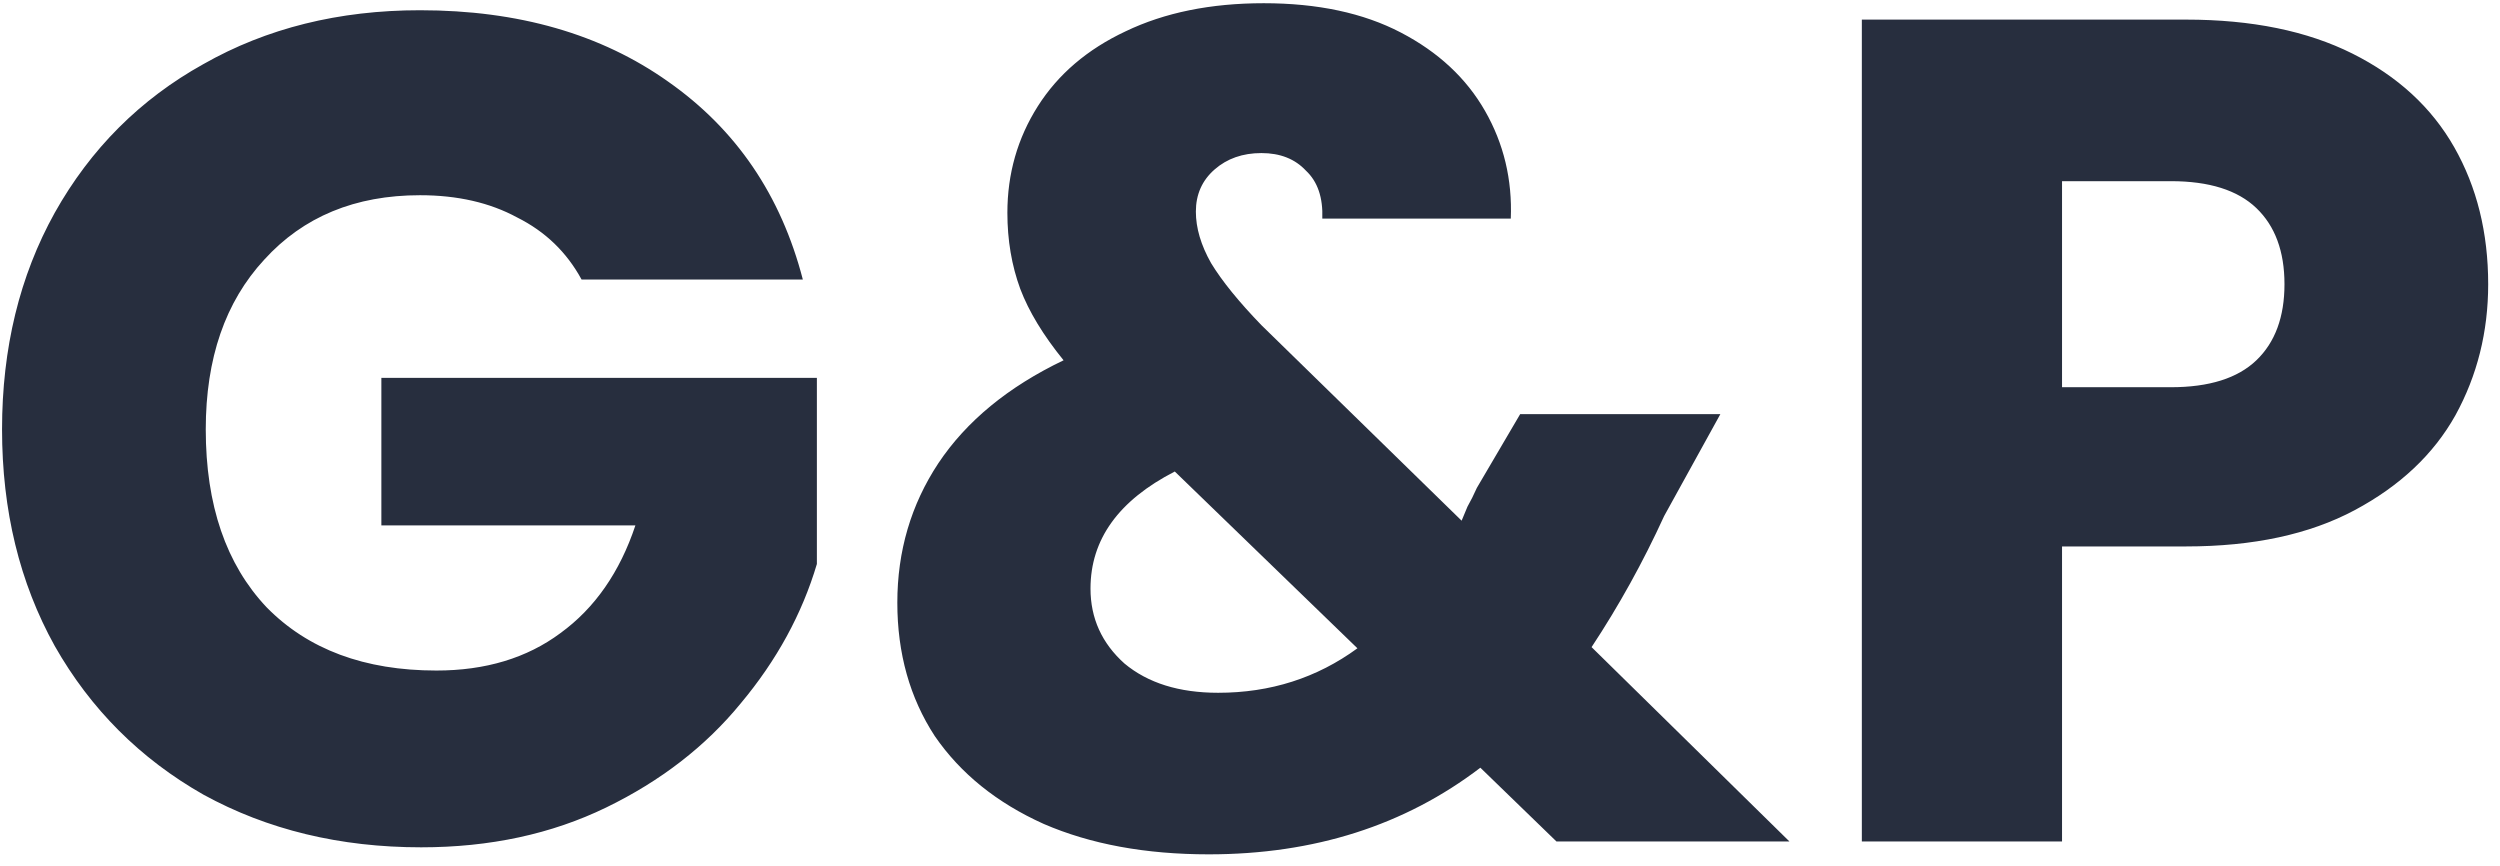 <svg width="205" height="71" viewBox="0 0 205 71" fill="none" xmlns="http://www.w3.org/2000/svg">
<path d="M47.688 22.92C46.472 20.68 44.712 18.984 42.408 17.832C40.168 16.616 37.512 16.008 34.44 16.008C29.128 16.008 24.872 17.768 21.672 21.288C18.472 24.744 16.872 29.384 16.872 35.208C16.872 41.416 18.536 46.28 21.864 49.8C25.256 53.256 29.896 54.984 35.784 54.984C39.816 54.984 43.208 53.96 45.96 51.912C48.776 49.864 50.824 46.92 52.104 43.08H31.272V30.984H66.984V46.248C65.768 50.344 63.688 54.152 60.744 57.672C57.864 61.192 54.184 64.04 49.704 66.216C45.224 68.392 40.168 69.48 34.536 69.48C27.88 69.48 21.928 68.04 16.68 65.16C11.496 62.216 7.432 58.152 4.488 52.968C1.608 47.784 0.168 41.864 0.168 35.208C0.168 28.552 1.608 22.632 4.488 17.448C7.432 12.2 11.496 8.136 16.68 5.256C21.864 2.312 27.784 0.84 34.44 0.84C42.504 0.84 49.288 2.792 54.792 6.696C60.36 10.6 64.04 16.008 65.832 22.92H47.688ZM127.629 69L121.389 62.952C115.181 67.688 107.757 70.056 99.117 70.056C93.933 70.056 89.421 69.224 85.581 67.56C81.741 65.832 78.765 63.432 76.653 60.36C74.605 57.224 73.581 53.576 73.581 49.416C73.581 45.192 74.701 41.384 76.941 37.992C79.245 34.536 82.669 31.72 87.213 29.544C85.549 27.496 84.365 25.544 83.661 23.688C82.957 21.768 82.605 19.688 82.605 17.448C82.605 14.248 83.437 11.336 85.101 8.712C86.765 6.088 89.165 4.04 92.301 2.568C95.501 1.032 99.277 0.264 103.629 0.264C108.045 0.264 111.789 1.064 114.861 2.664C117.933 4.264 120.237 6.408 121.773 9.096C123.309 11.784 124.013 14.728 123.885 17.928H108.429C108.493 16.2 108.045 14.888 107.085 13.992C106.189 13.032 104.973 12.552 103.437 12.552C101.901 12.552 100.621 13 99.597 13.896C98.573 14.792 98.061 15.944 98.061 17.352C98.061 18.696 98.477 20.104 99.309 21.576C100.205 23.048 101.581 24.744 103.437 26.664L119.853 42.696C119.981 42.376 120.141 41.992 120.333 41.544C120.589 41.096 120.845 40.584 121.101 40.008L124.653 33.96H141.069L136.461 42.312C134.733 46.088 132.749 49.672 130.509 53.064L146.733 69H127.629ZM99.885 56.808C104.173 56.808 107.981 55.592 111.309 53.16L96.333 38.664C91.725 41.032 89.421 44.232 89.421 48.264C89.421 50.696 90.349 52.744 92.205 54.408C94.125 56.008 96.685 56.808 99.885 56.808ZM204.031 23.304C204.031 27.208 203.135 30.792 201.343 34.056C199.551 37.256 196.799 39.848 193.087 41.832C189.375 43.816 184.767 44.808 179.263 44.808H169.087V69H152.671V1.608H179.263C184.639 1.608 189.183 2.536 192.895 4.392C196.607 6.248 199.391 8.808 201.247 12.072C203.103 15.336 204.031 19.08 204.031 23.304ZM178.015 31.752C181.151 31.752 183.487 31.016 185.023 29.544C186.559 28.072 187.327 25.992 187.327 23.304C187.327 20.616 186.559 18.536 185.023 17.064C183.487 15.592 181.151 14.856 178.015 14.856H169.087V31.752H178.015Z" fill="#272E3E"/>
</svg>
